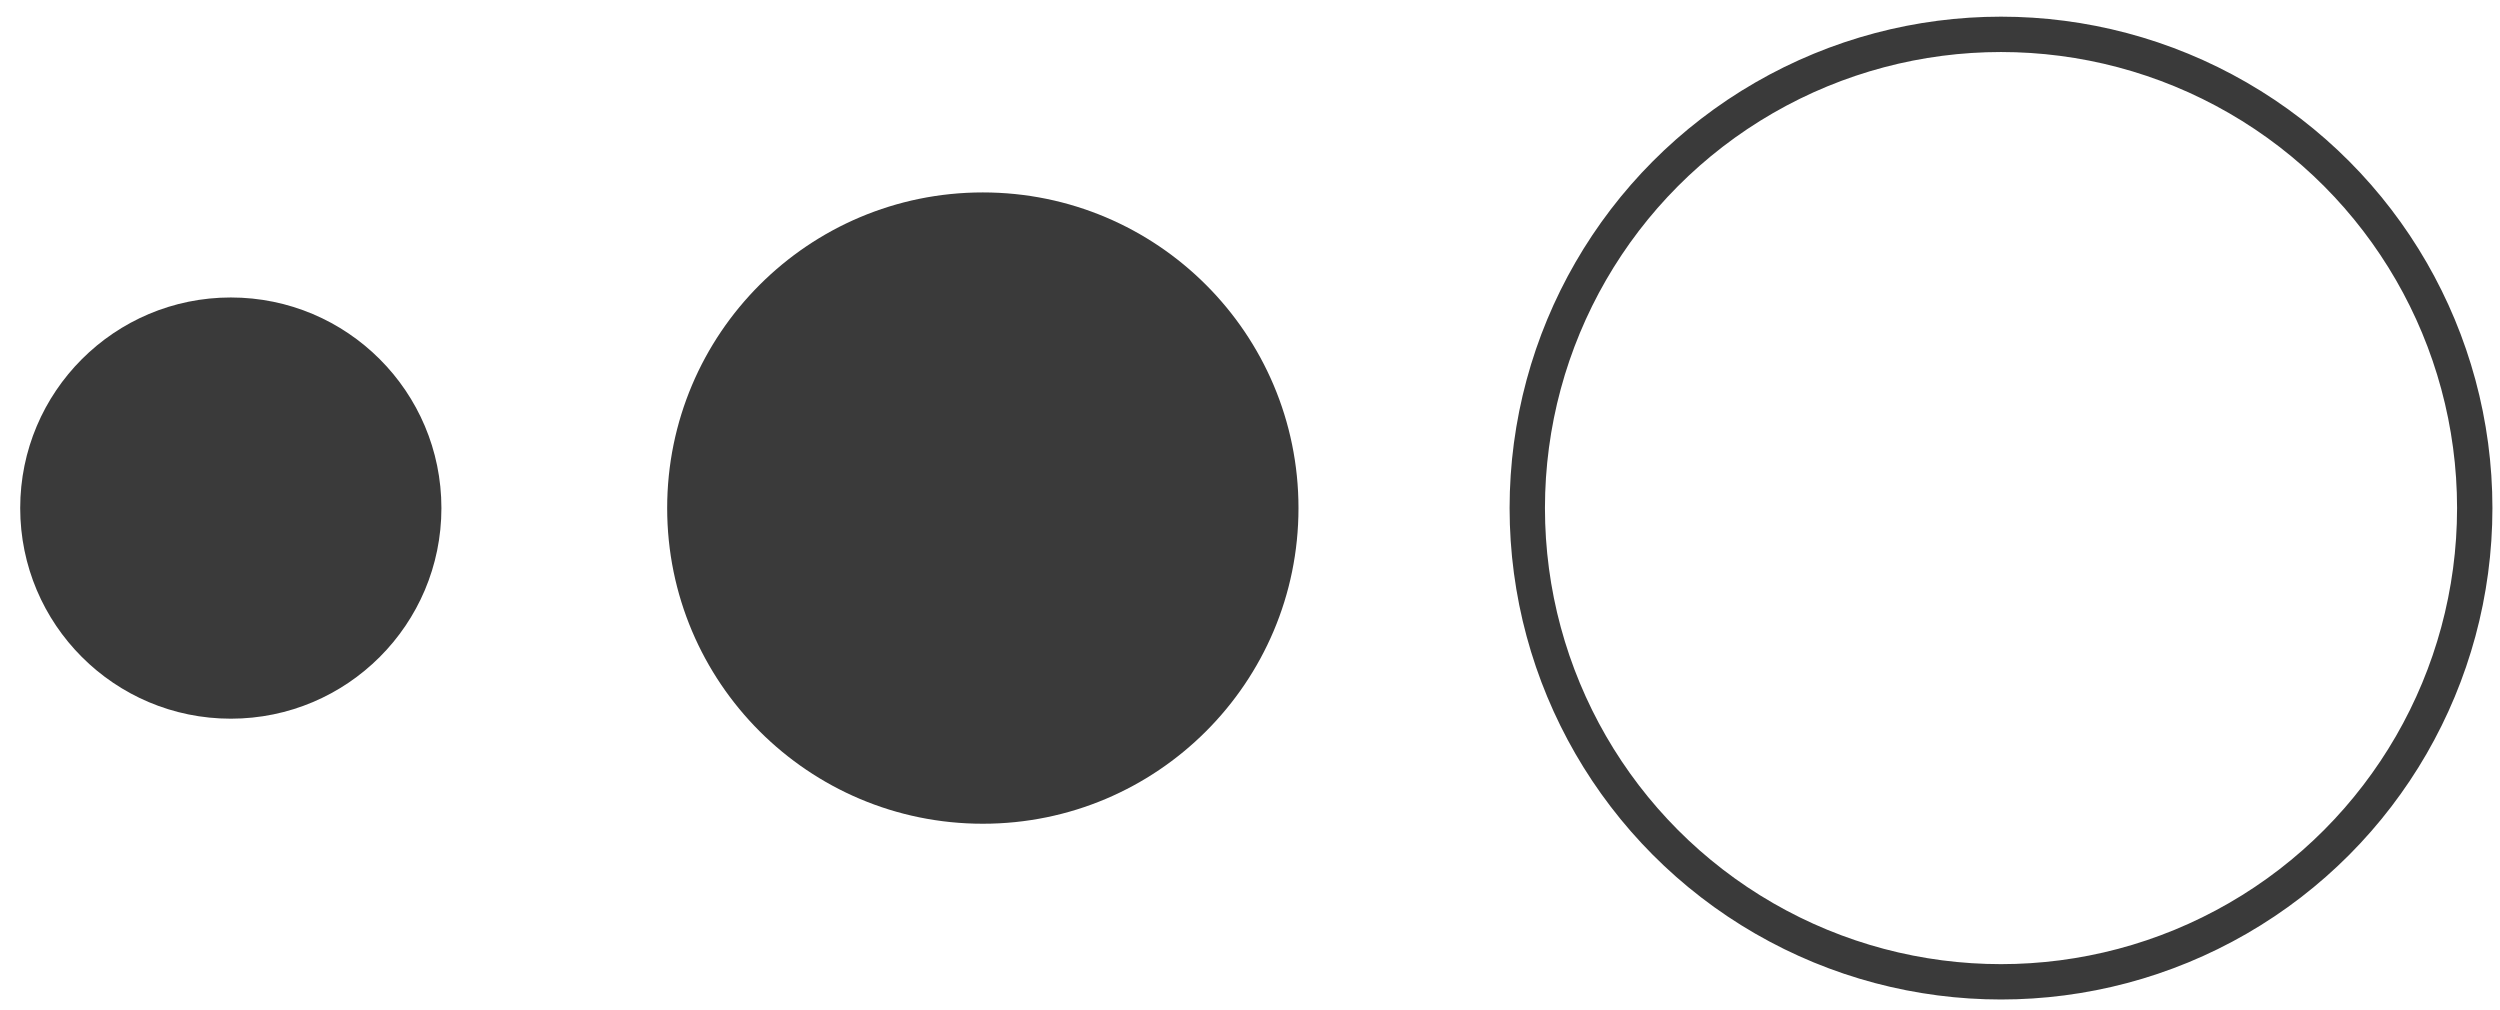 <?xml version="1.0" encoding="utf-8"?>
<!-- Generator: Adobe Illustrator 26.4.1, SVG Export Plug-In . SVG Version: 6.00 Build 0)  -->
<svg version="1.1" id="Layer_1" xmlns="http://www.w3.org/2000/svg" xmlns:xlink="http://www.w3.org/1999/xlink" x="0px" y="0px"
	 viewBox="0 0 495 200" style="enable-background:new 0 0 495 200;" xml:space="preserve">
<style type="text/css">
	.st0{fill:#3A3A3A;}
	.st1{fill:none;stroke:#3A3A3A;stroke-width:7;stroke-miterlimit:10;}
</style>
<g>
	<circle class="st0" cx="45.7" cy="100.6" r="41.7"/>
	<circle class="st0" cx="194.6" cy="100.6" r="62.5"/>
	<circle class="st1" cx="396.2" cy="100.6" r="93.8"/>
</g>
</svg>
